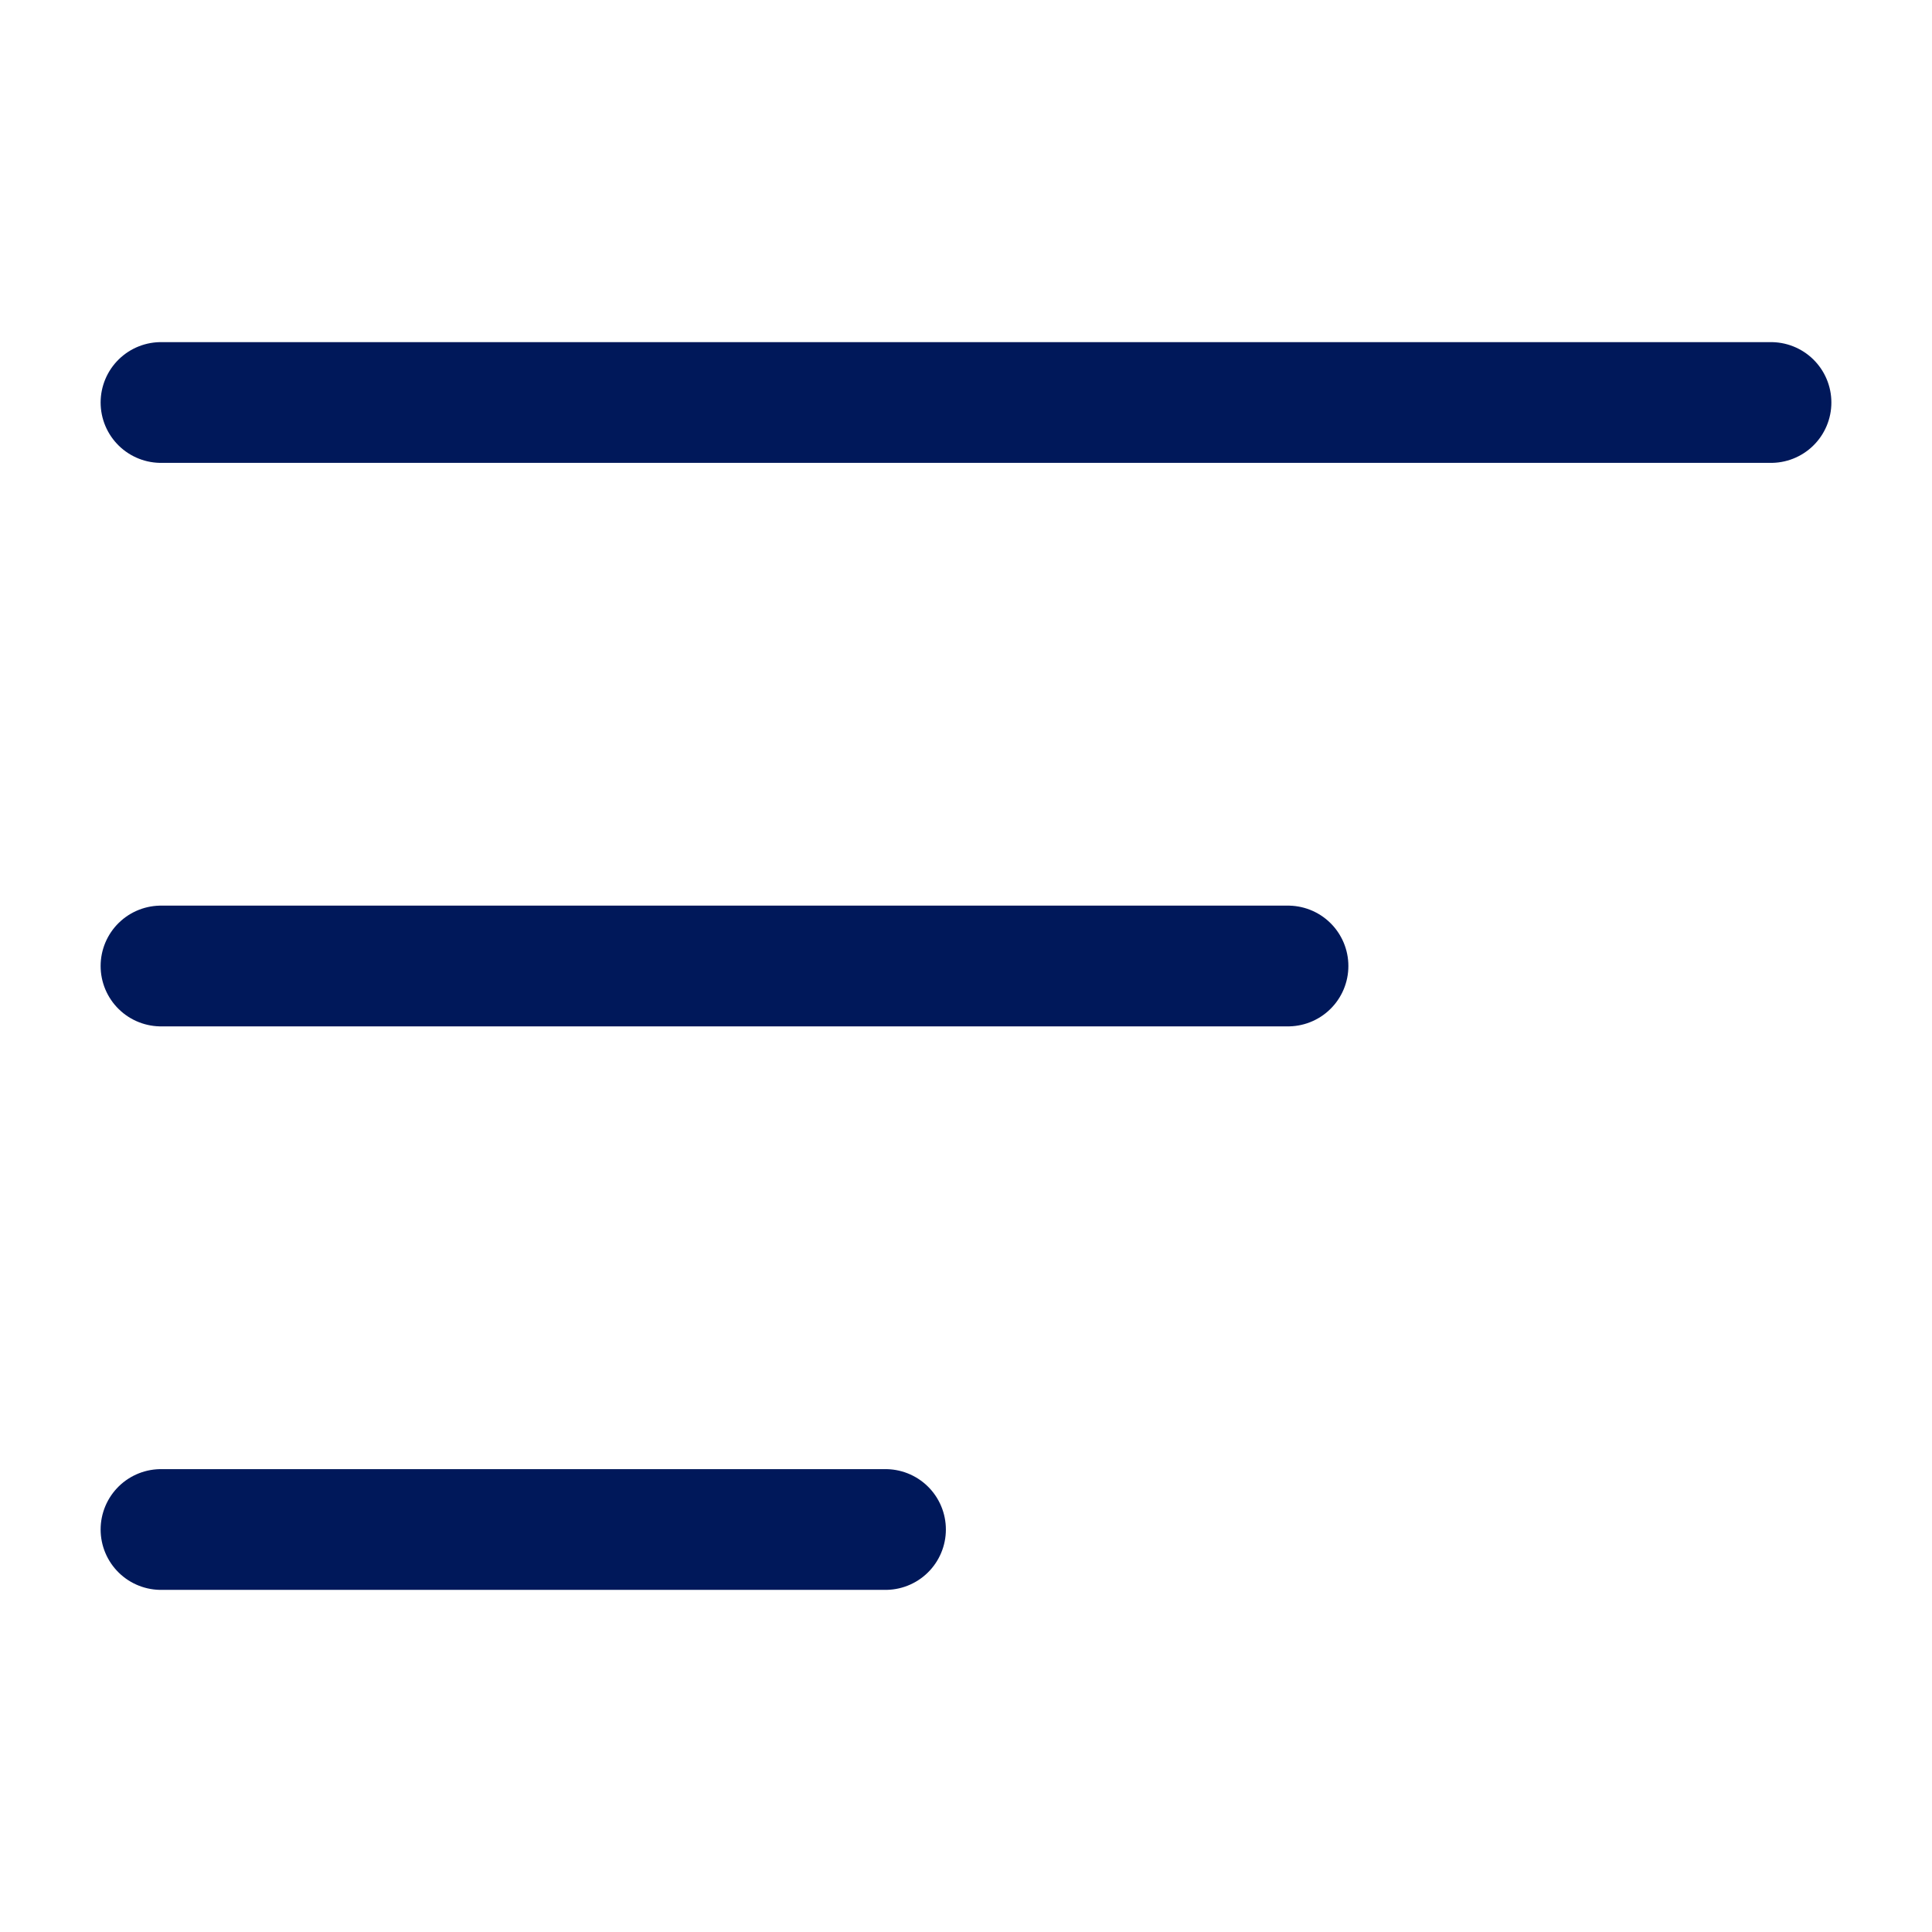 <svg width="24" height="24" viewBox="0 0 24 24" fill="none" xmlns="http://www.w3.org/2000/svg">
<path d="M2 5H22" stroke="#00185A" stroke-width="1.5" stroke-linecap="round"/>
<path d="M2 12H16" stroke="#00185A" stroke-width="1.5" stroke-linecap="round"/>
<path d="M2 19H11" stroke="#00185A" stroke-width="1.5" stroke-linecap="round"/>
</svg>

